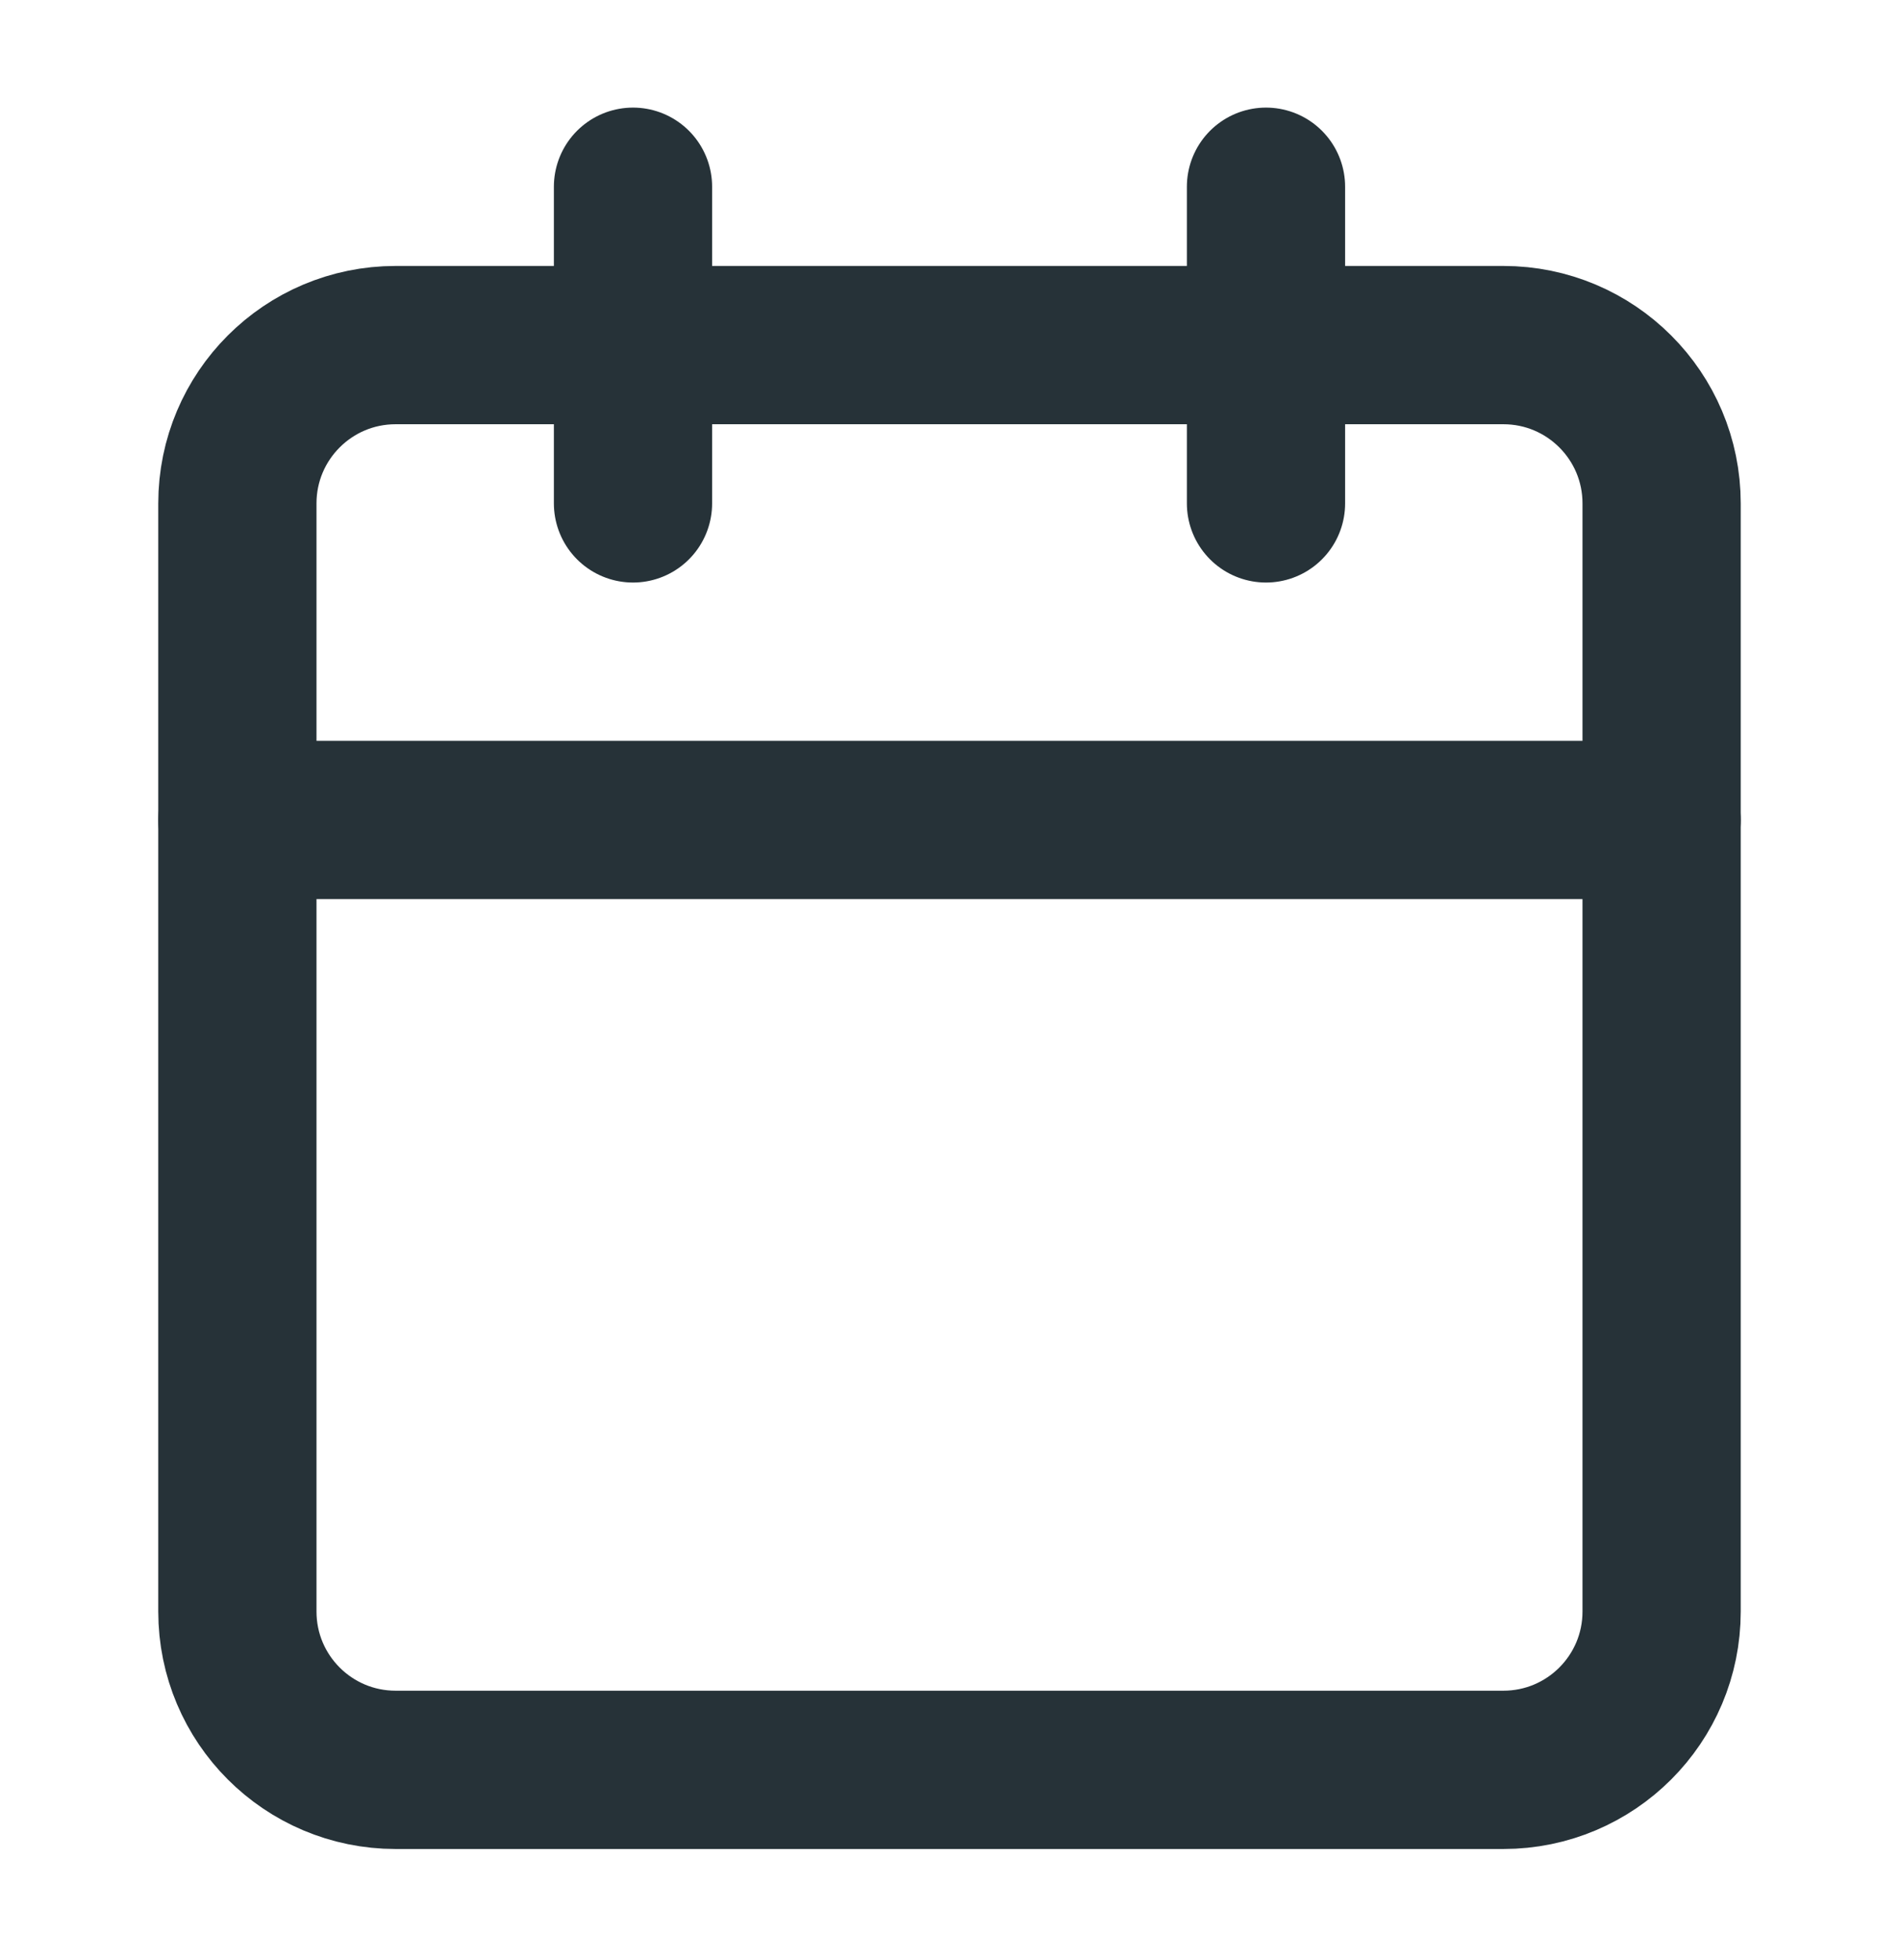 <svg width="32" height="33" viewBox="0 0 32 33" fill="none" xmlns="http://www.w3.org/2000/svg">
<g id="calendar">
<path id="Vector" d="M25.32 5.81H6.663C5.191 5.81 3.998 7.003 3.998 8.475V27.132C3.998 28.604 5.191 29.797 6.663 29.797H25.32C26.792 29.797 27.985 28.604 27.985 27.132V8.475C27.985 7.003 26.792 5.81 25.32 5.81Z" stroke="#263238" stroke-width="2.665" stroke-linecap="round" stroke-linejoin="round"/>
<path id="Vector_2" d="M21.322 3.144V8.475" stroke="#263238" stroke-width="2.665" stroke-linecap="round" stroke-linejoin="round"/>
<path id="Vector_3" d="M10.661 3.144V8.475" stroke="#263238" stroke-width="2.665" stroke-linecap="round" stroke-linejoin="round"/>
<path id="Vector_4" d="M3.998 13.805H27.985" stroke="#263238" stroke-width="2.665" stroke-linecap="round" stroke-linejoin="round"/>
</g>
</svg>
